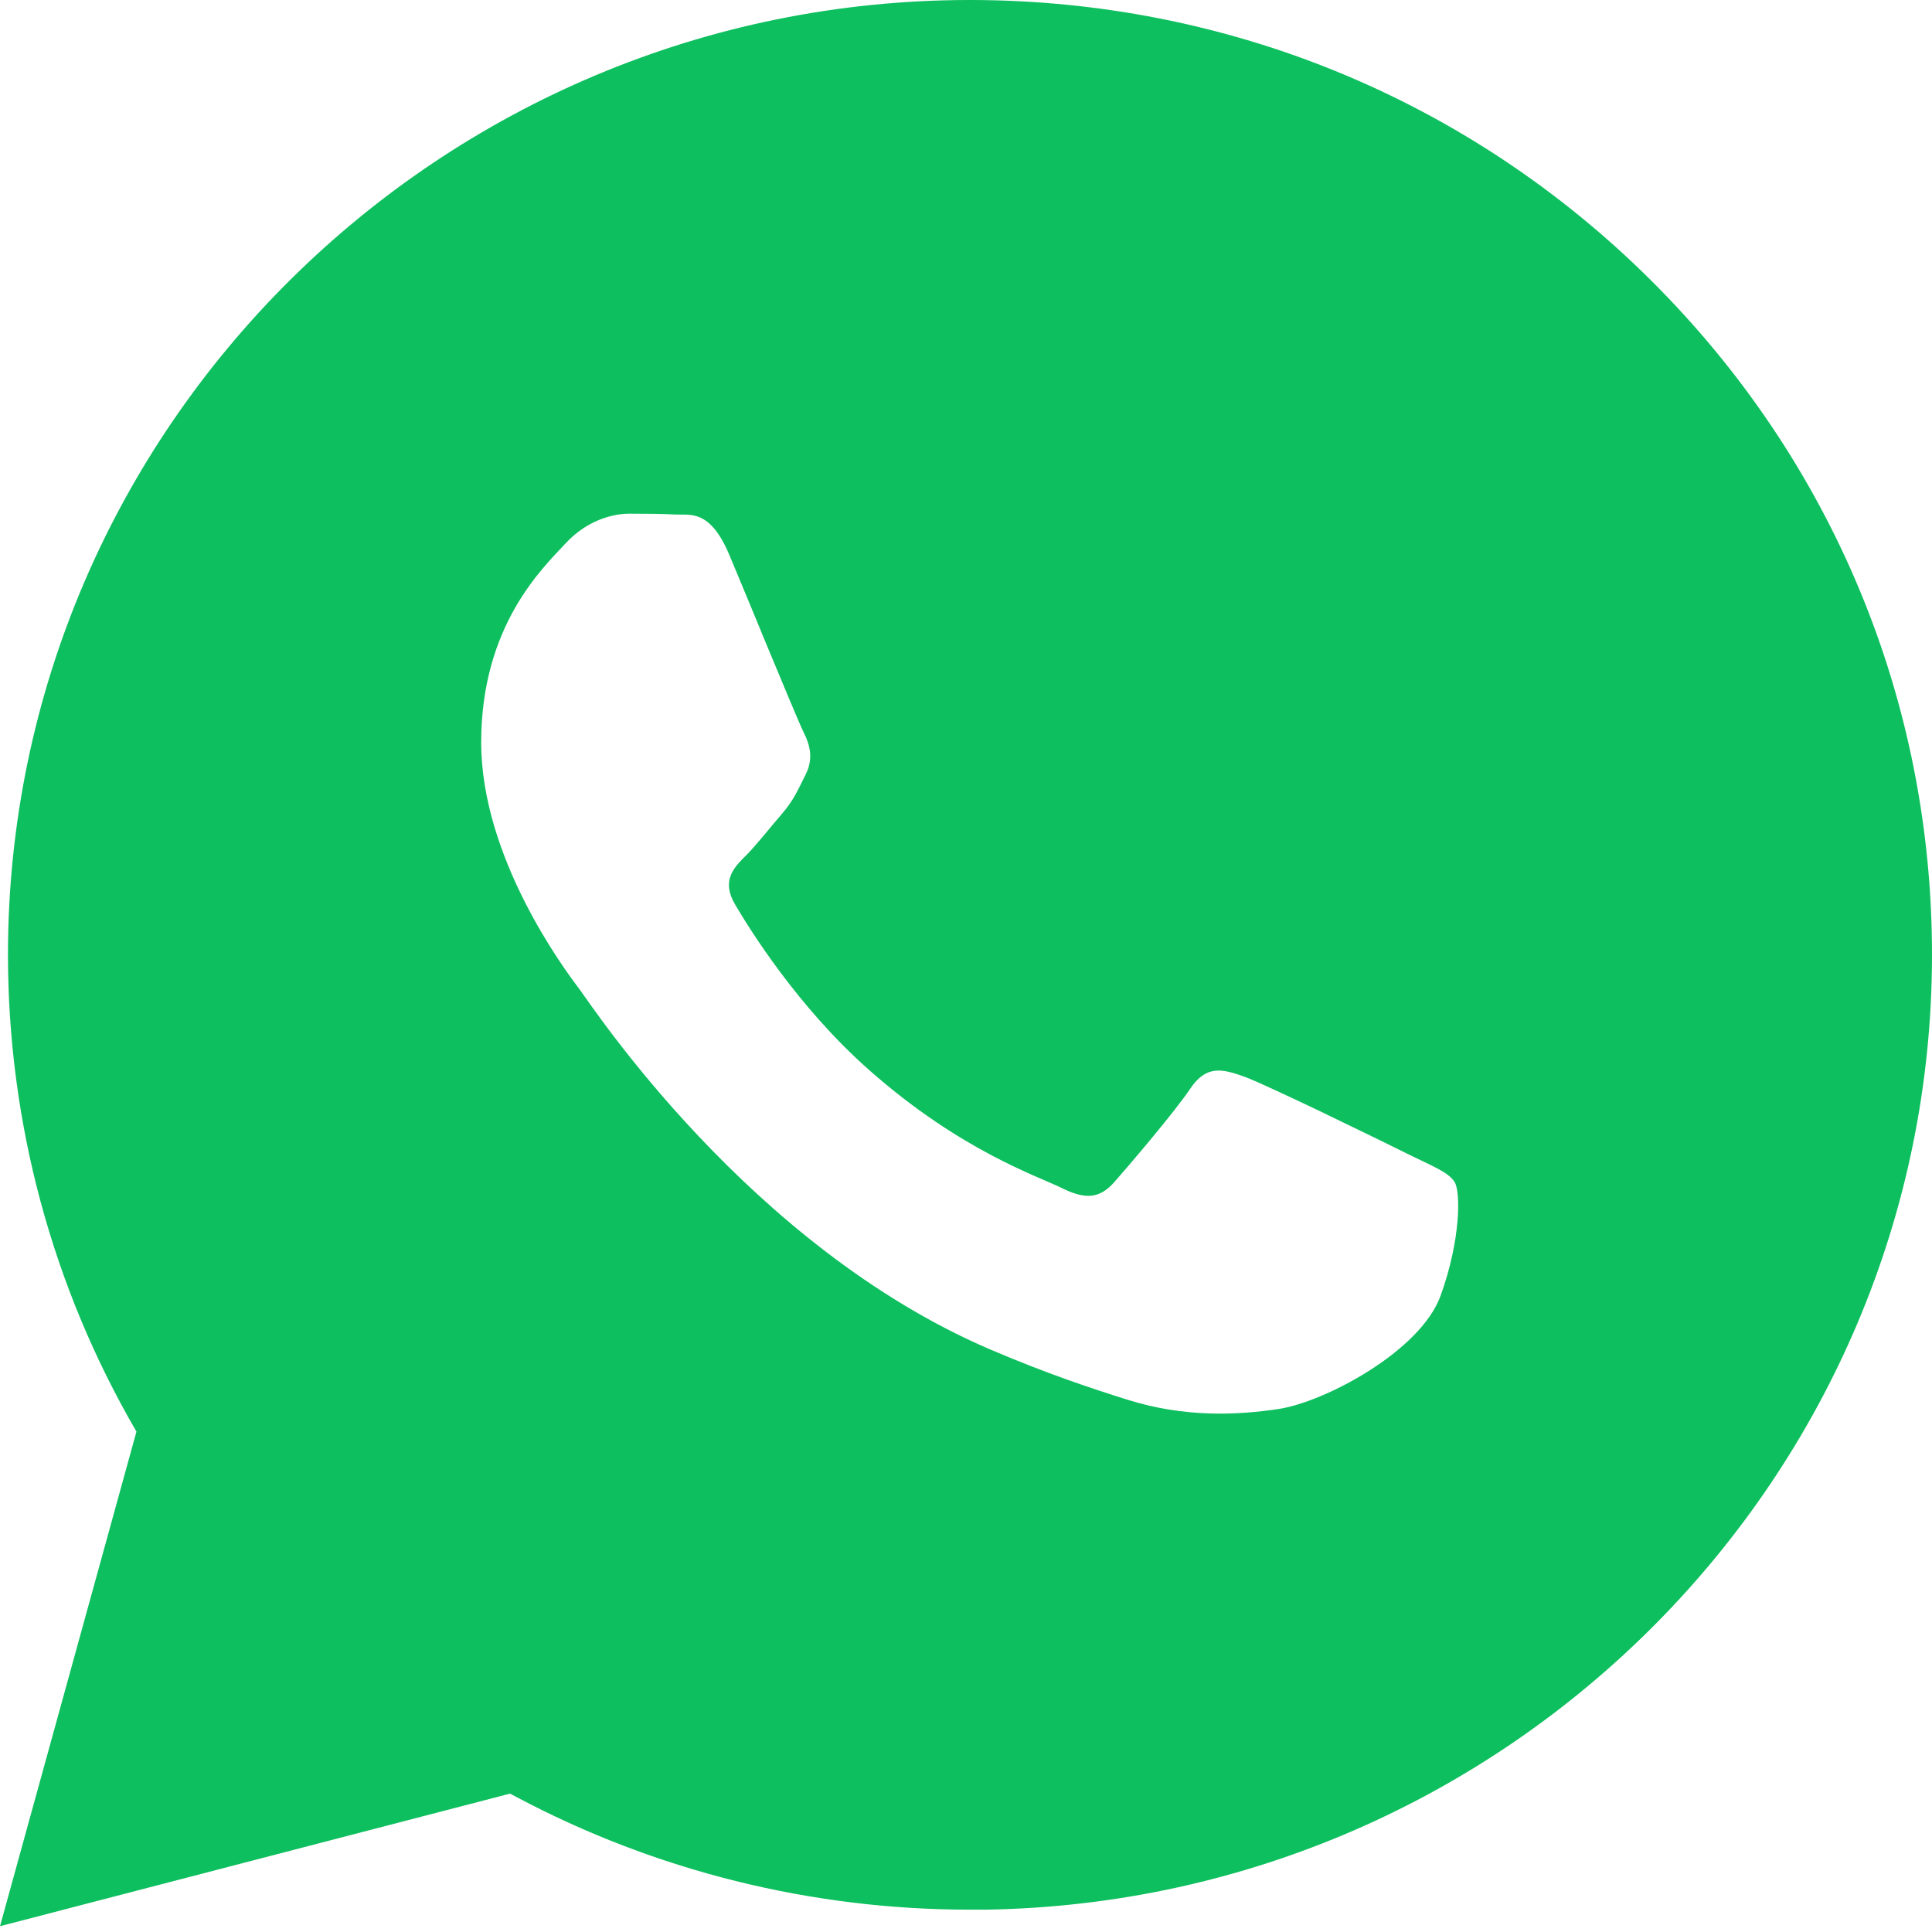 <svg width="16" height="16" viewBox="0 0 16 16" fill="none" xmlns="http://www.w3.org/2000/svg">
<g clip-path="url(#clip0_4_19805)">
<path d="M8.033 0C10.164 0.001 12.165 0.824 13.669 2.318C15.173 3.812 16.001 5.798 16 7.91C15.998 12.225 12.495 15.745 8.165 15.815L8.033 15.815H8.03C6.717 15.815 5.427 15.493 4.277 14.882L4.224 14.854L0 15.952L1.13 11.856C0.433 10.658 0.066 9.298 0.066 7.904C0.068 3.546 3.642 9.25472e-05 8.033 0ZM5.213 4.254C5.08 4.254 4.865 4.304 4.683 4.501C4.5 4.699 3.985 5.177 3.985 6.148C3.985 7.101 4.67 8.021 4.792 8.183L4.799 8.192C4.901 8.328 6.205 10.32 8.199 11.175C8.674 11.378 9.045 11.5 9.334 11.591C9.81 11.741 10.244 11.72 10.587 11.669C10.969 11.612 11.765 11.191 11.931 10.729C12.097 10.268 12.097 9.873 12.047 9.79C11.997 9.708 11.864 9.658 11.665 9.56C11.57 9.512 11.3 9.38 11.023 9.247L10.937 9.205C10.659 9.073 10.393 8.948 10.306 8.917C10.123 8.851 9.99 8.818 9.857 9.016C9.725 9.213 9.344 9.658 9.228 9.79C9.111 9.922 8.995 9.939 8.796 9.84C8.597 9.741 7.956 9.532 7.195 8.859C6.604 8.336 6.204 7.689 6.088 7.491C5.983 7.313 6.058 7.208 6.146 7.117L6.16 7.103L6.175 7.088C6.264 6.999 6.374 6.857 6.474 6.742C6.573 6.627 6.607 6.544 6.673 6.412C6.739 6.281 6.706 6.165 6.656 6.066C6.626 6.007 6.471 5.634 6.315 5.259L6.295 5.209C6.198 4.976 6.104 4.747 6.042 4.6C5.881 4.215 5.717 4.267 5.595 4.261C5.479 4.255 5.346 4.254 5.213 4.254Z" fill="#0DBF5E"/>
</g>
<defs>
<clipPath id="clip0_4_19805">
<rect width="16" height="16" fill="white"/>
</clipPath>
</defs>
</svg>
